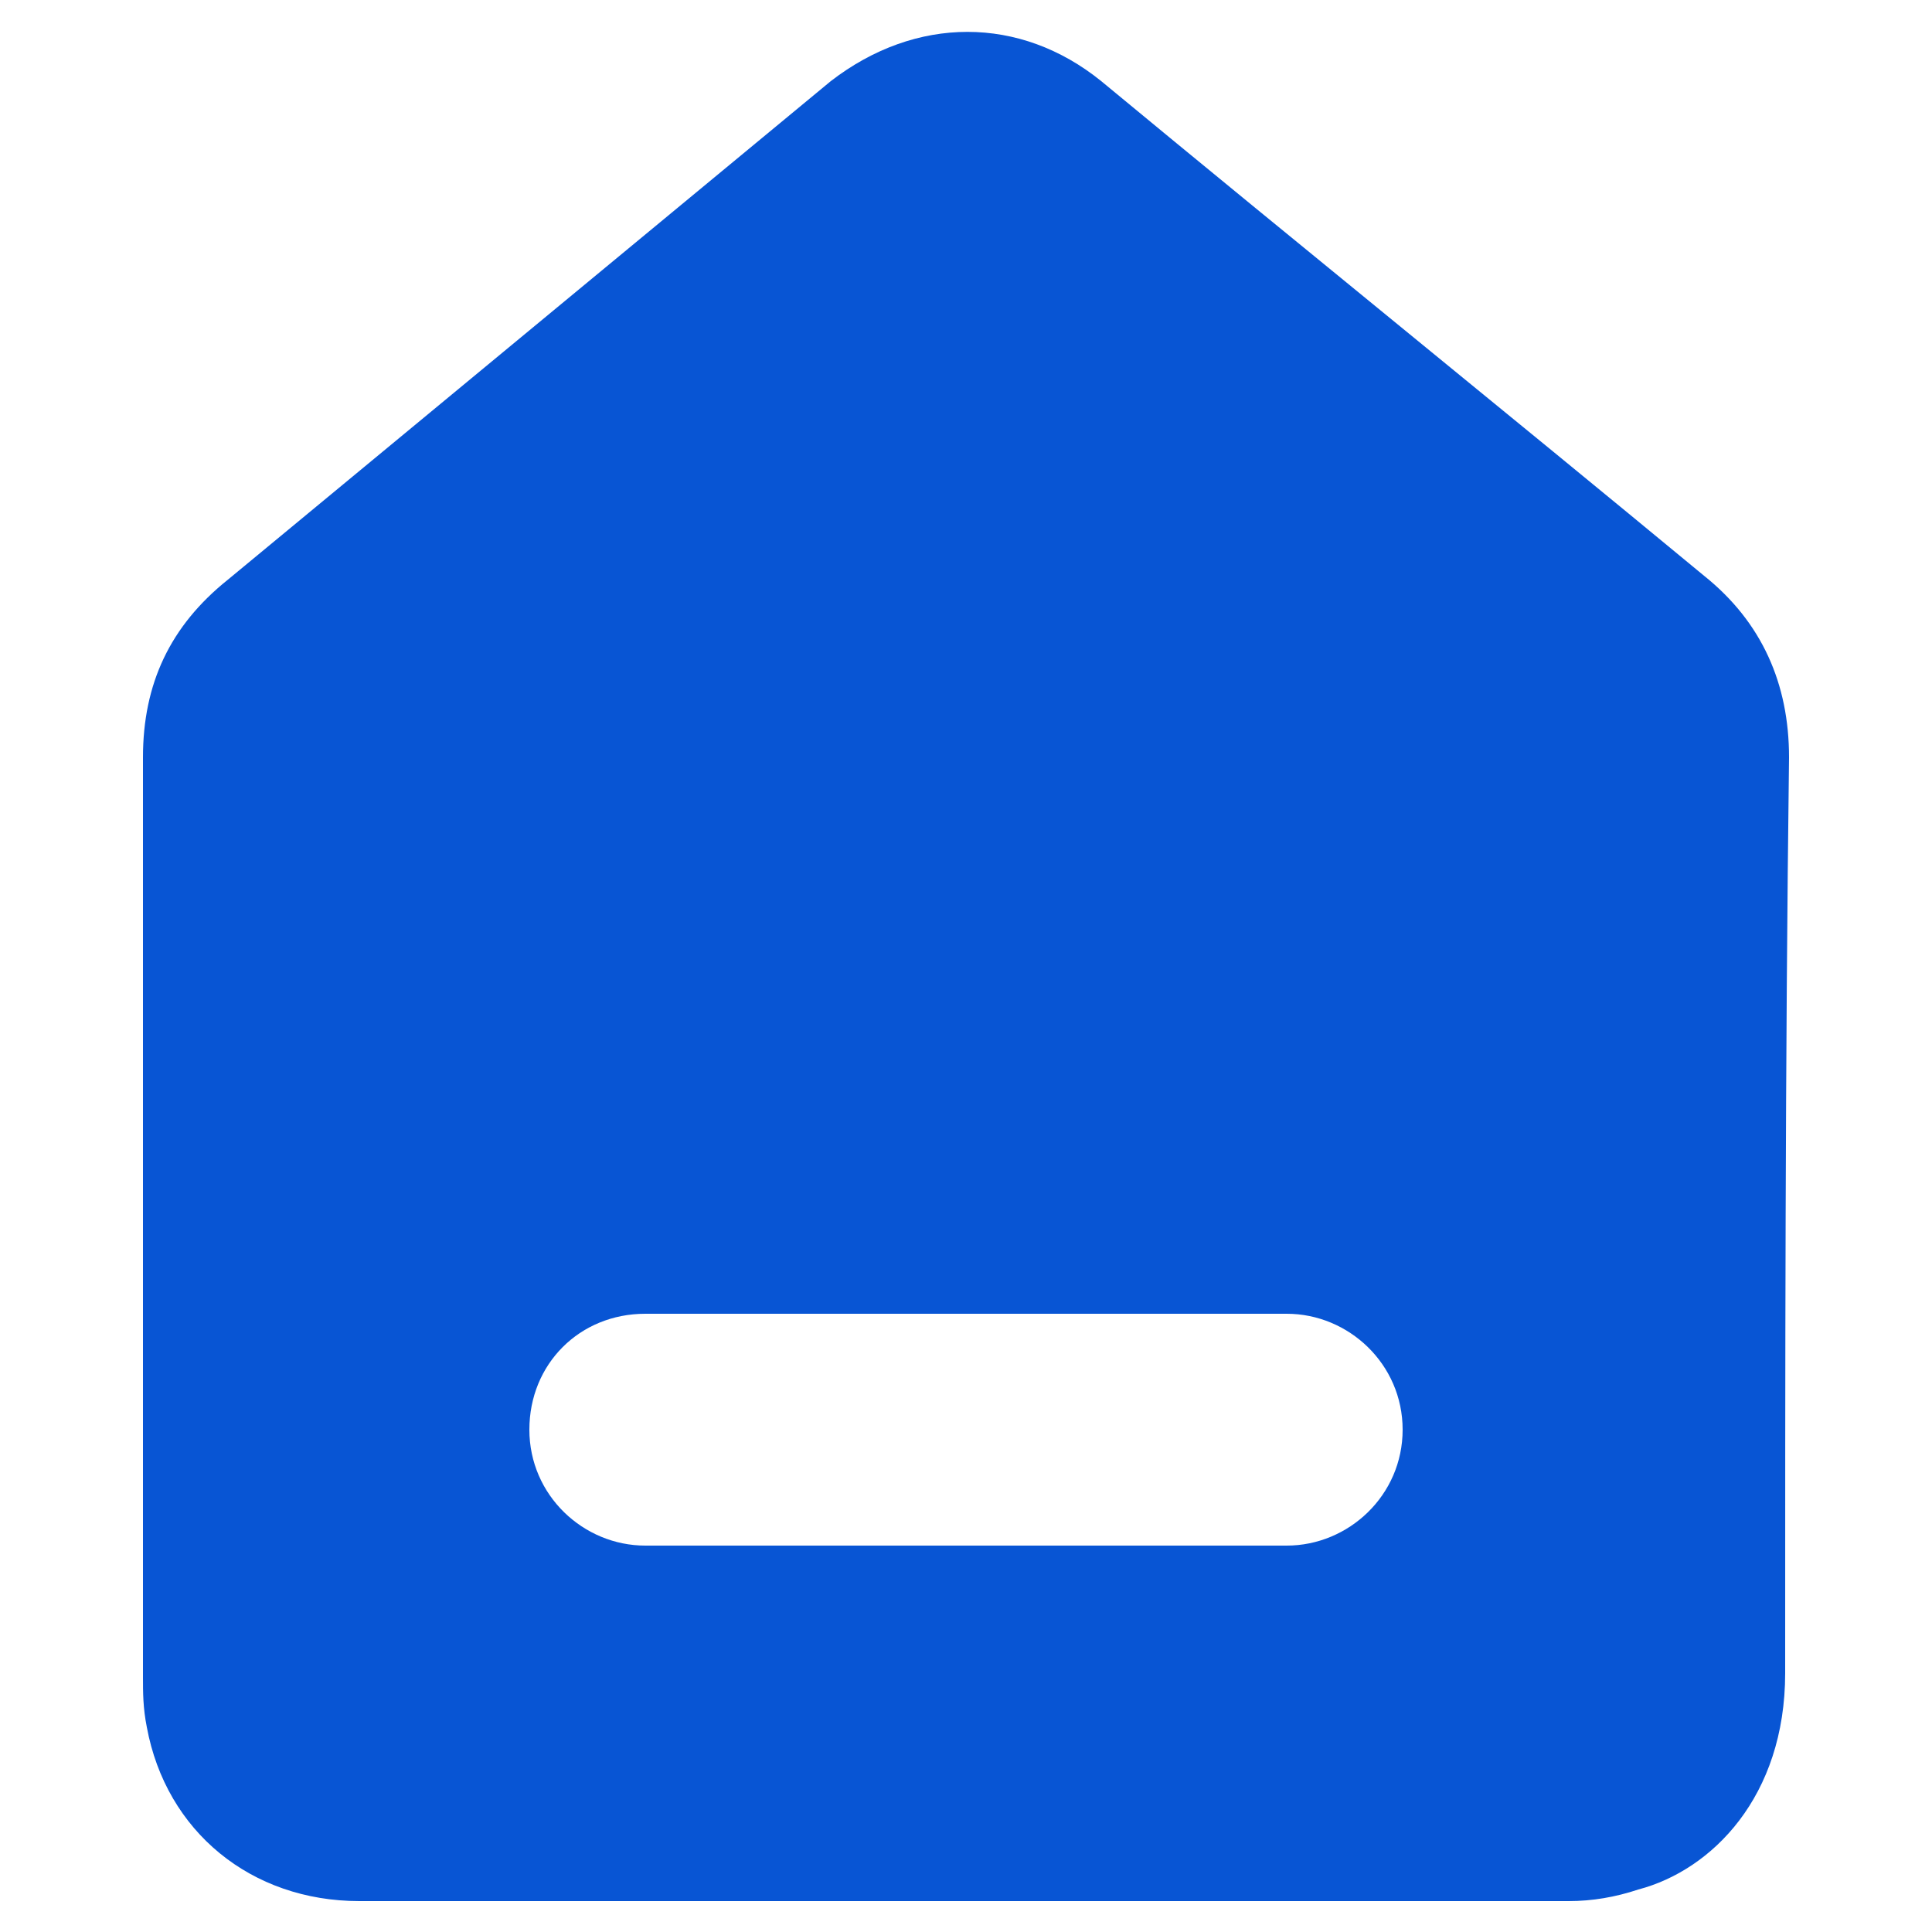 <?xml version="1.0" encoding="utf-8"?>
<!-- Generator: Adobe Illustrator 27.8.1, SVG Export Plug-In . SVG Version: 6.00 Build 0)  -->
<svg version="1.1" id="Layer_1" xmlns="http://www.w3.org/2000/svg" xmlns:xlink="http://www.w3.org/1999/xlink" x="0px" y="0px"
	 viewBox="0 0 50 50" style="enable-background:new 0 0 50 50;" xml:space="preserve">
<style type="text/css">
	.st0{fill:#0855D4;}
</style>
<path class="st0" d="M46.3,19.6c0-1.9-0.7-3.5-2.2-4.7c-5.2-4.3-10.4-8.5-15.6-12.8c-2.1-1.7-4.8-1.7-7,0C16.3,6.4,11.1,10.7,5.9,15
	c-1.5,1.2-2.2,2.7-2.2,4.6c0,7.9,0,15.9,0,23.8c0,0.4,0,0.8,0.1,1.3c0.5,2.7,2.7,4.5,5.5,4.5c5.2,0,10.4,0,15.6,0
	c5.2,0,10.5,0,15.7,0c0.6,0,1.2-0.1,1.8-0.3c1.9-0.5,3.8-2.4,3.8-5.6C46.2,35.4,46.2,27.5,46.3,19.6z M33.3,40H16.7
	c-1.6,0-3-1.3-3-3s1.3-3,3-3h16.6c1.6,0,3,1.3,3,3S34.9,40,33.3,40z"/>
</svg>
